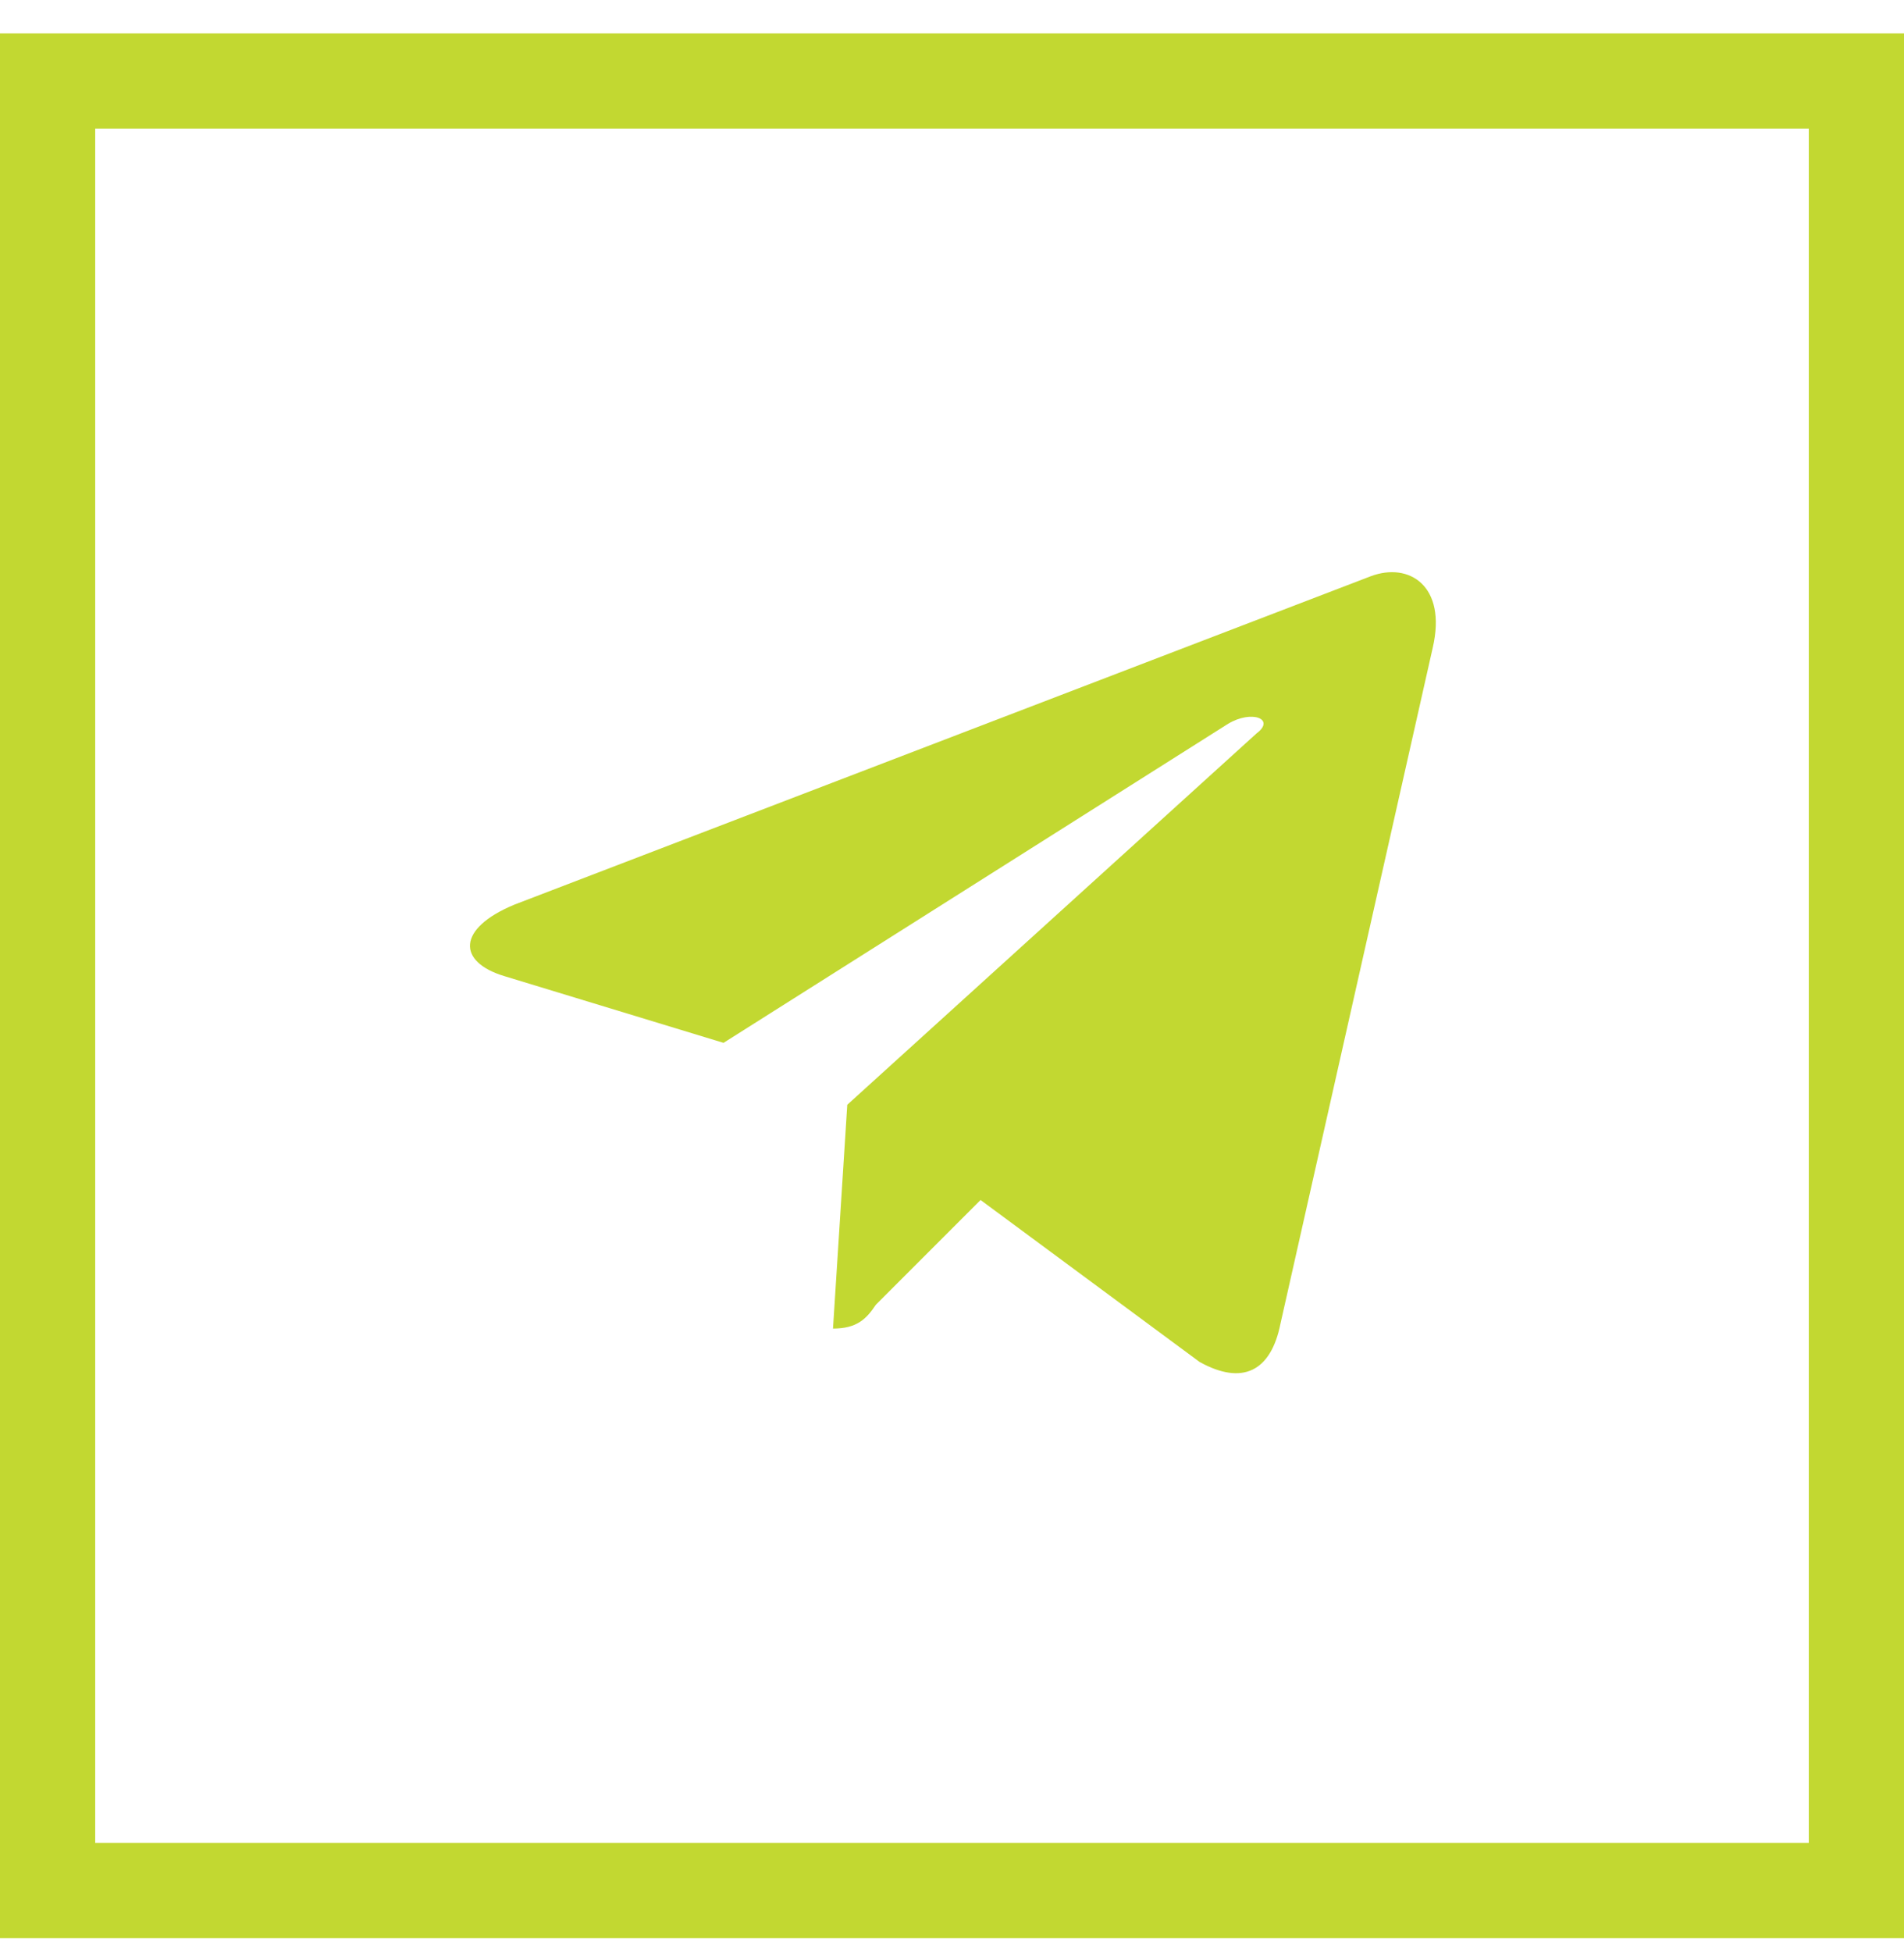 <?xml version="1.0" encoding="UTF-8"?> <!-- Generator: Adobe Illustrator 26.4.1, SVG Export Plug-In . SVG Version: 6.00 Build 0) --> <svg xmlns="http://www.w3.org/2000/svg" xmlns:xlink="http://www.w3.org/1999/xlink" id="Слой_1" x="0px" y="0px" viewBox="0 0 40 41" style="enable-background:new 0 0 40 41;" xml:space="preserve"> <style type="text/css"> .st0{fill:none;stroke:#C2D831;stroke-width:2;} .st1{fill:#C2D831;} </style> <rect x="1" y="1.7" class="st0" width="38" height="38"></rect> <path class="st1" d="M30.1,13.6c0.3-1.3-0.5-1.8-1.3-1.5L10.8,19c-1.2,0.5-1.2,1.2-0.2,1.5l4.6,1.4l10.6-6.7c0.5-0.3,1-0.1,0.6,0.2 l-8.6,7.8l-0.3,4.7c0.5,0,0.7-0.2,0.9-0.5l2.2-2.2l4.6,3.4c0.9,0.5,1.5,0.2,1.7-0.8L30.1,13.6z"></path> </svg> 